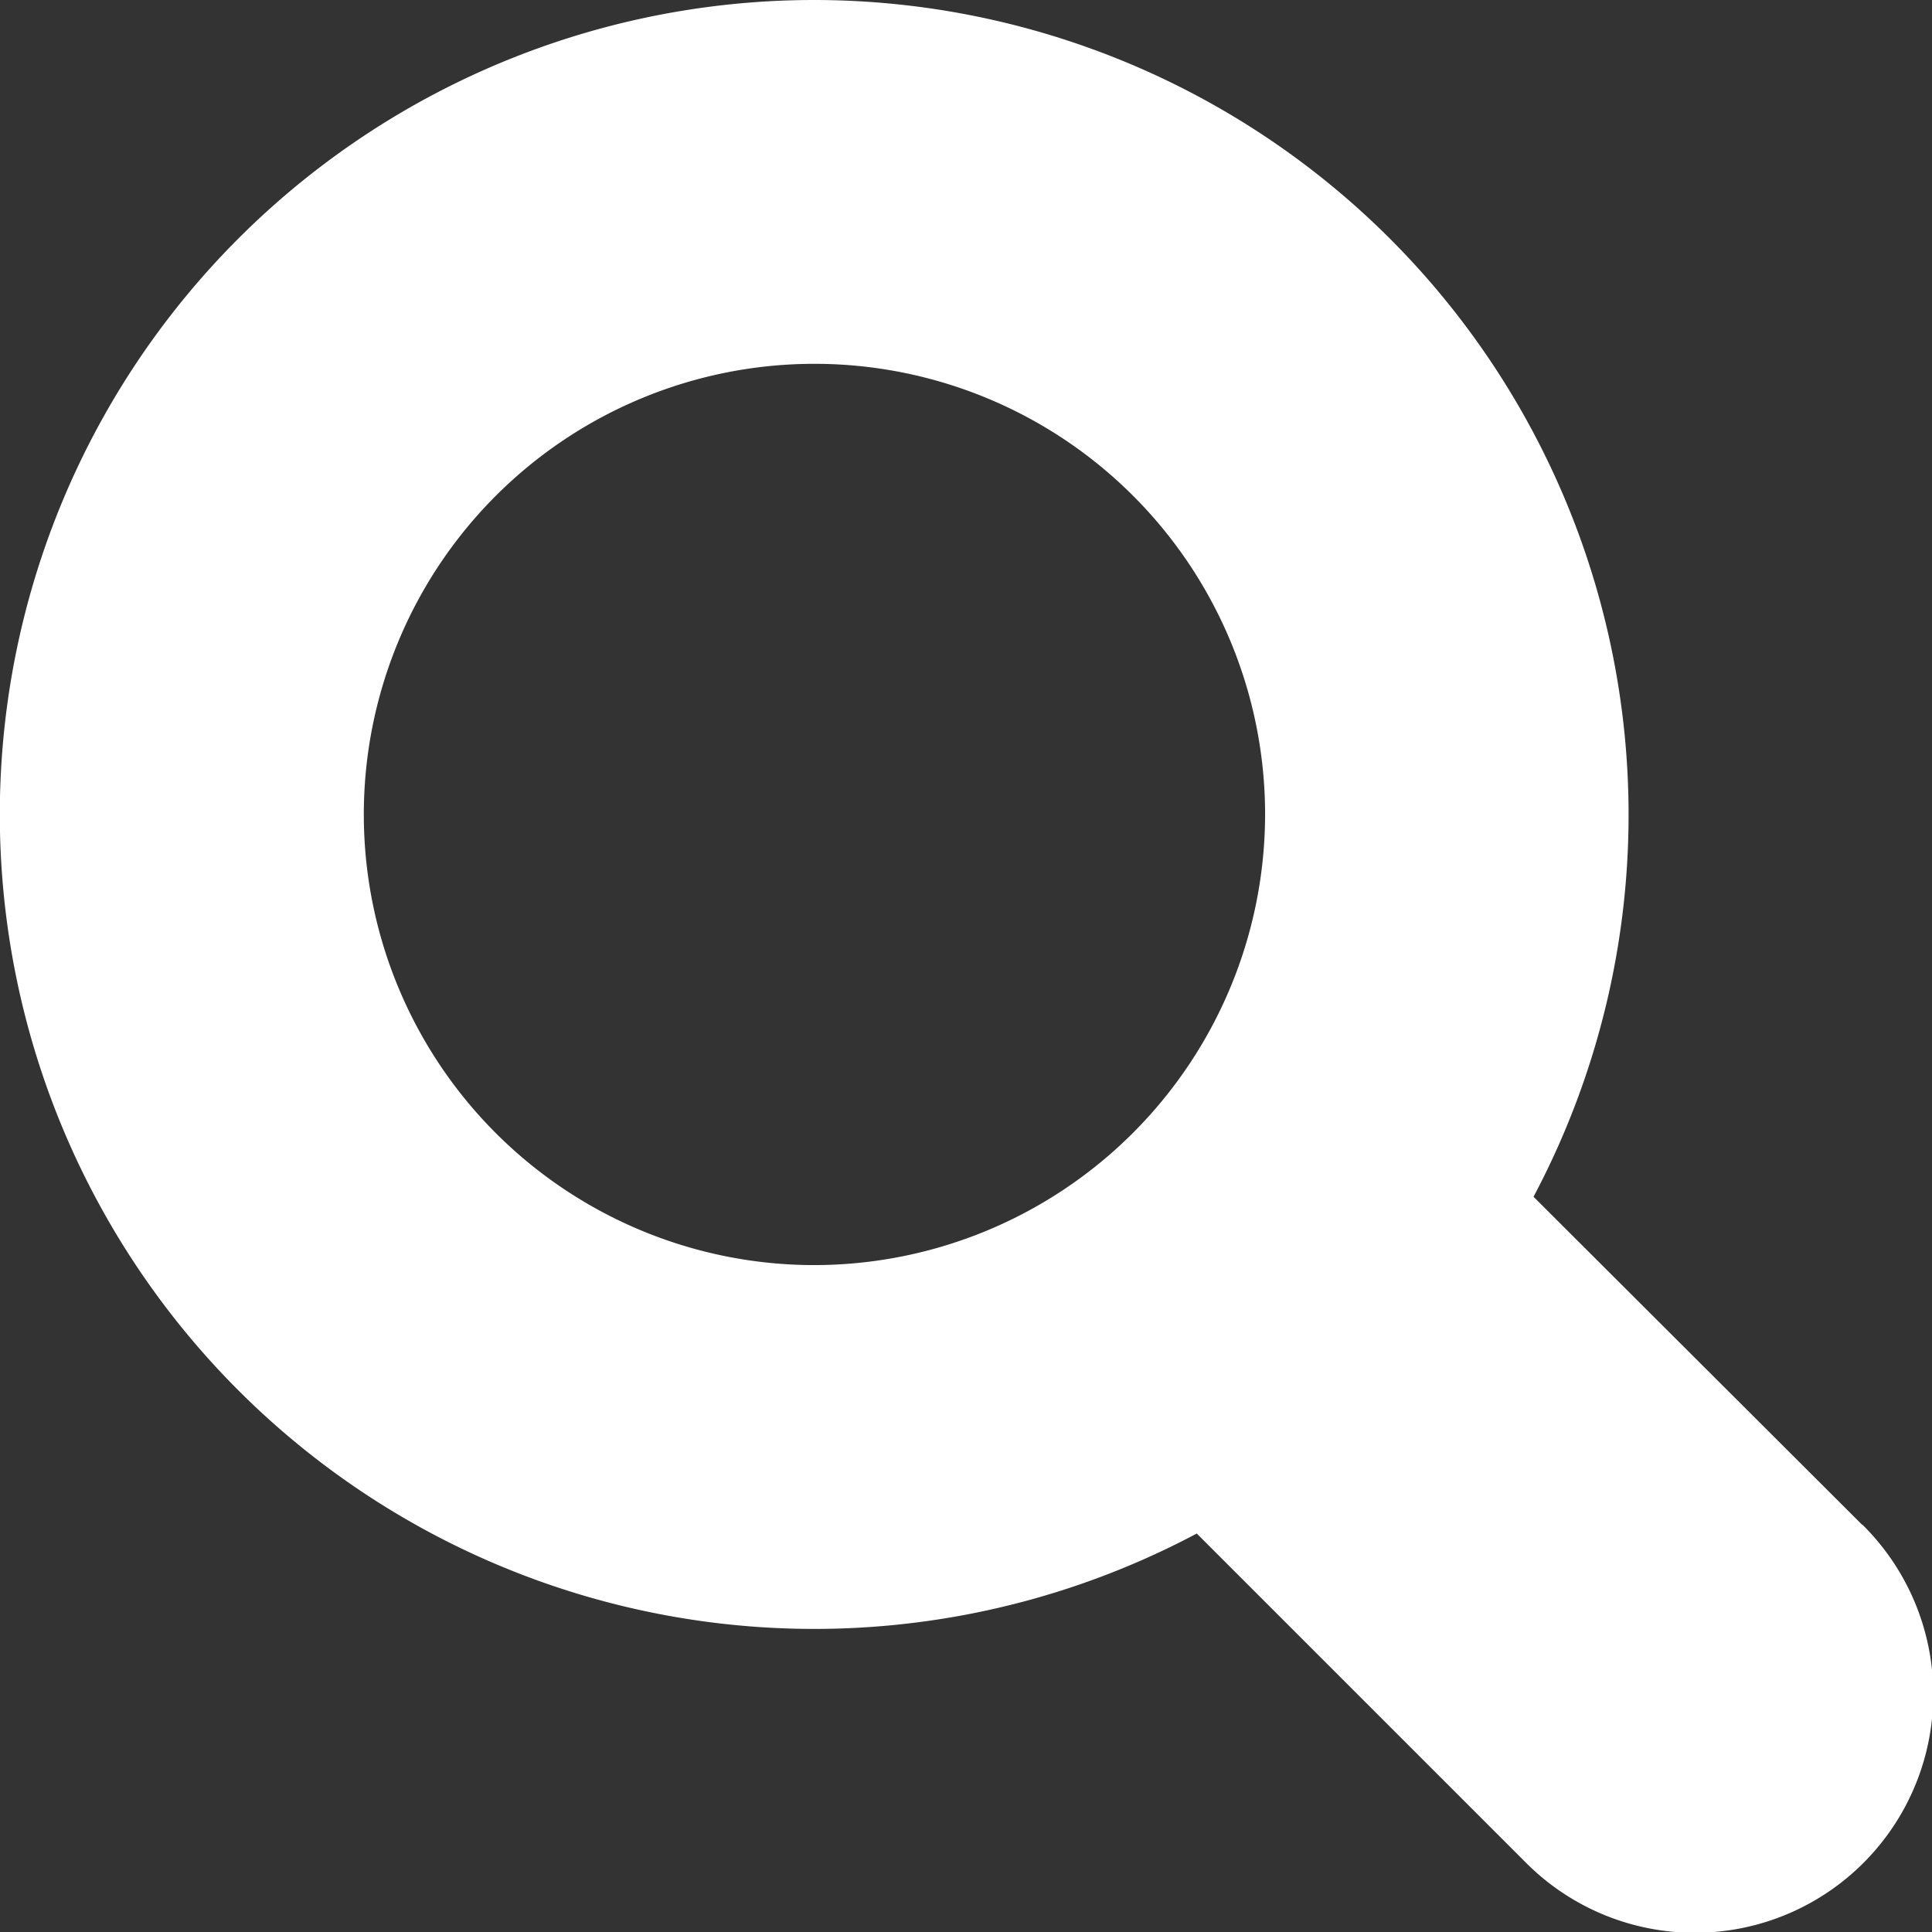 <svg xmlns="http://www.w3.org/2000/svg" width="16" height="16" viewBox="0 0 16 16"><rect x="0" y="0" width="16" height="16" fill="#333333" stroke="none"/><path d="M15.422,12.628,12.7,9.911A6.748,6.748,0,0,0,6.745,0h0A6.745,6.745,0,1,0,9.911,12.7l2.718,2.718a1.975,1.975,0,1,0,2.793-2.793ZM6.745,10.477a3.732,3.732,0,1,1,3.732-3.732A3.737,3.737,0,0,1,6.745,10.477Z" fill="#fff"/></svg>